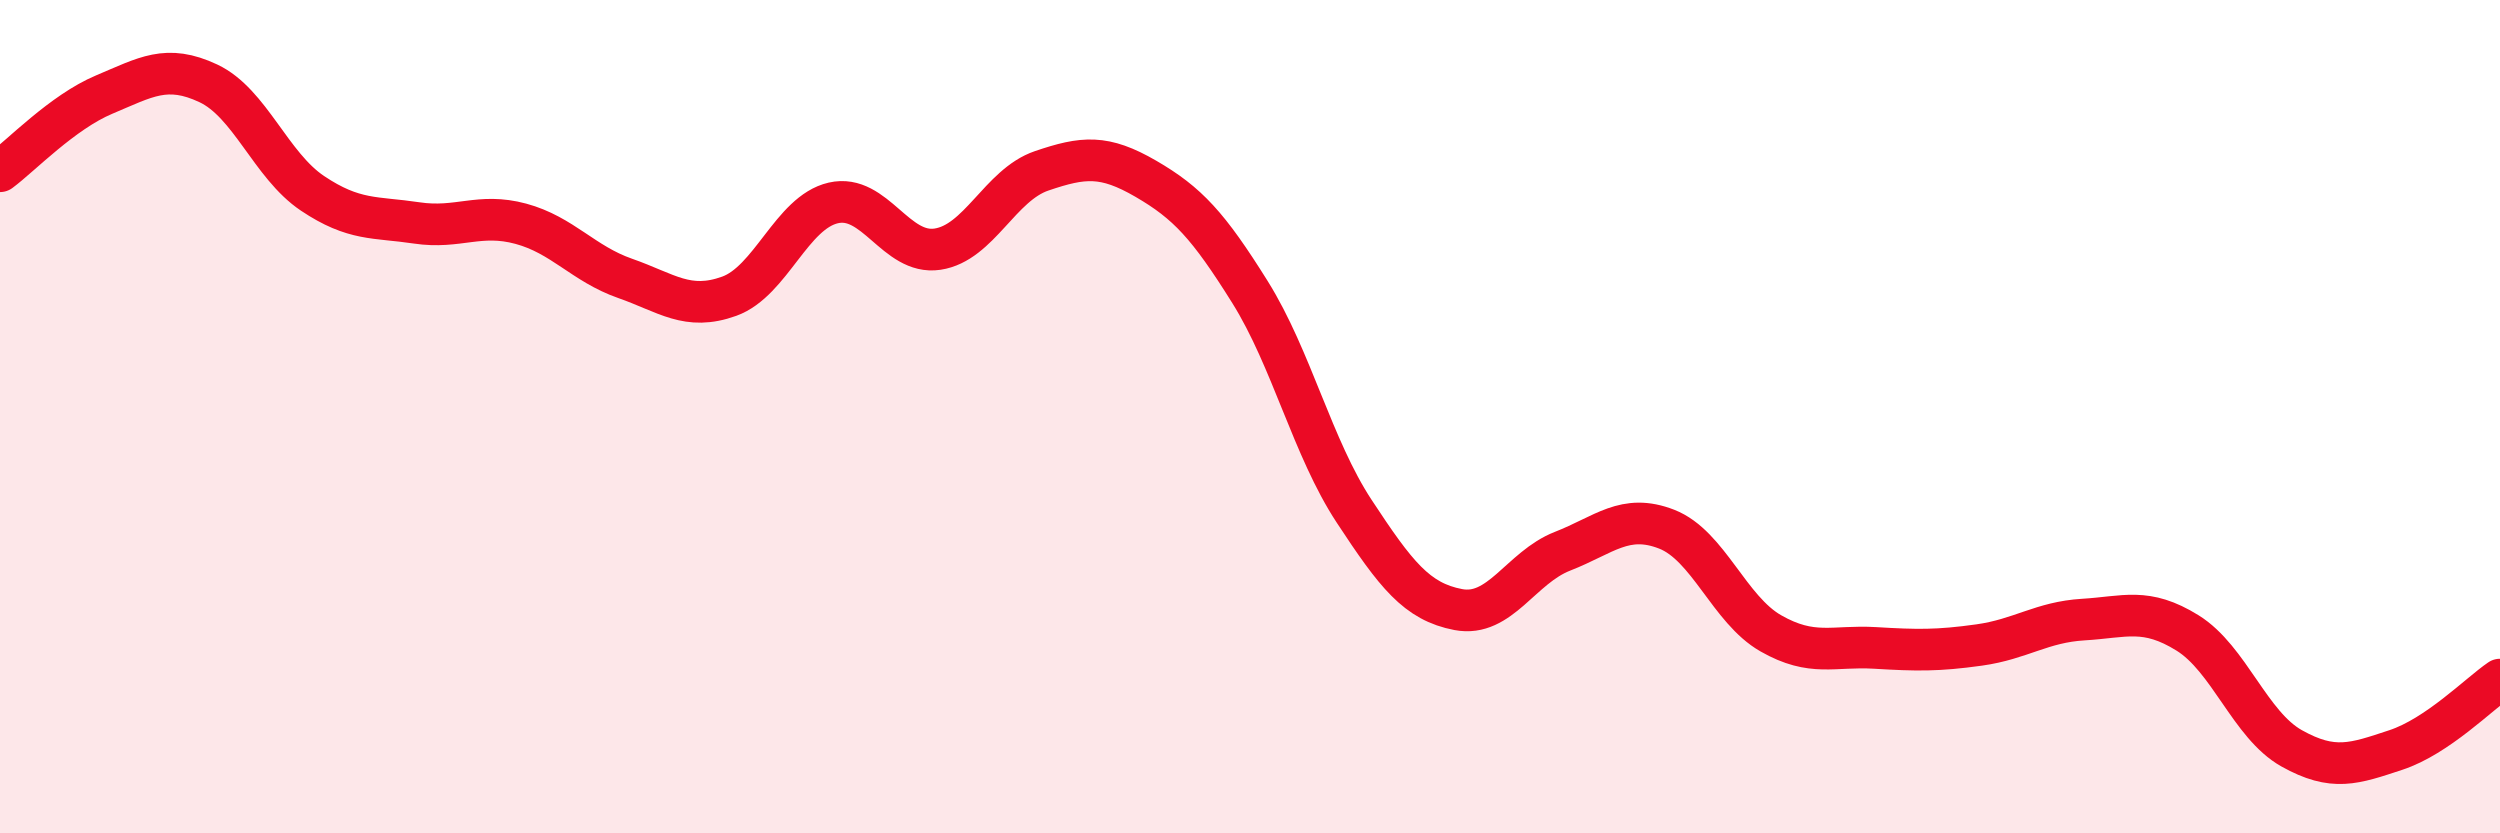 
    <svg width="60" height="20" viewBox="0 0 60 20" xmlns="http://www.w3.org/2000/svg">
      <path
        d="M 0,4.11 C 0.5,3.74 1.5,2.69 2.5,2.27 C 3.5,1.85 4,1.53 5,2 C 6,2.47 6.5,3.97 7.5,4.64 C 8.5,5.31 9,5.2 10,5.35 C 11,5.5 11.5,5.1 12.5,5.37 C 13.5,5.64 14,6.33 15,6.68 C 16,7.03 16.5,7.47 17.5,7.11 C 18.5,6.75 19,5.1 20,4.87 C 21,4.64 21.5,6.13 22.5,5.98 C 23.5,5.83 24,4.44 25,4.1 C 26,3.76 26.5,3.71 27.5,4.29 C 28.5,4.87 29,5.41 30,7.01 C 31,8.61 31.5,10.75 32.5,12.27 C 33.5,13.79 34,14.44 35,14.63 C 36,14.82 36.5,13.62 37.5,13.23 C 38.5,12.84 39,12.31 40,12.7 C 41,13.09 41.5,14.63 42.5,15.2 C 43.5,15.77 44,15.49 45,15.55 C 46,15.61 46.5,15.62 47.5,15.48 C 48.5,15.34 49,14.93 50,14.87 C 51,14.81 51.5,14.57 52.5,15.19 C 53.5,15.81 54,17.4 55,17.96 C 56,18.52 56.5,18.33 57.5,18 C 58.5,17.67 59.5,16.65 60,16.31L60 20L0 20Z"
        fill="#EB0A25"
        opacity="0.1"
        stroke-linecap="round"
        stroke-linejoin="round"
      />
      <path
        d="M 0,4.11 C 0.5,3.74 1.5,2.69 2.5,2.27 C 3.5,1.85 4,1.53 5,2 C 6,2.47 6.5,3.97 7.5,4.64 C 8.5,5.31 9,5.2 10,5.35 C 11,5.5 11.5,5.1 12.5,5.37 C 13.5,5.64 14,6.33 15,6.68 C 16,7.03 16.5,7.47 17.5,7.11 C 18.5,6.75 19,5.1 20,4.87 C 21,4.64 21.5,6.13 22.5,5.98 C 23.5,5.83 24,4.44 25,4.1 C 26,3.76 26.5,3.71 27.5,4.29 C 28.5,4.87 29,5.41 30,7.01 C 31,8.61 31.5,10.75 32.5,12.27 C 33.5,13.79 34,14.44 35,14.63 C 36,14.82 36.5,13.62 37.5,13.23 C 38.5,12.84 39,12.31 40,12.7 C 41,13.09 41.5,14.63 42.5,15.2 C 43.5,15.77 44,15.49 45,15.55 C 46,15.61 46.5,15.62 47.5,15.48 C 48.5,15.34 49,14.93 50,14.87 C 51,14.81 51.5,14.57 52.5,15.19 C 53.5,15.81 54,17.4 55,17.96 C 56,18.52 56.5,18.33 57.5,18 C 58.5,17.67 59.5,16.65 60,16.31"
        stroke="#EB0A25"
        stroke-width="1"
        fill="none"
        stroke-linecap="round"
        stroke-linejoin="round"
      />
    </svg>
  
